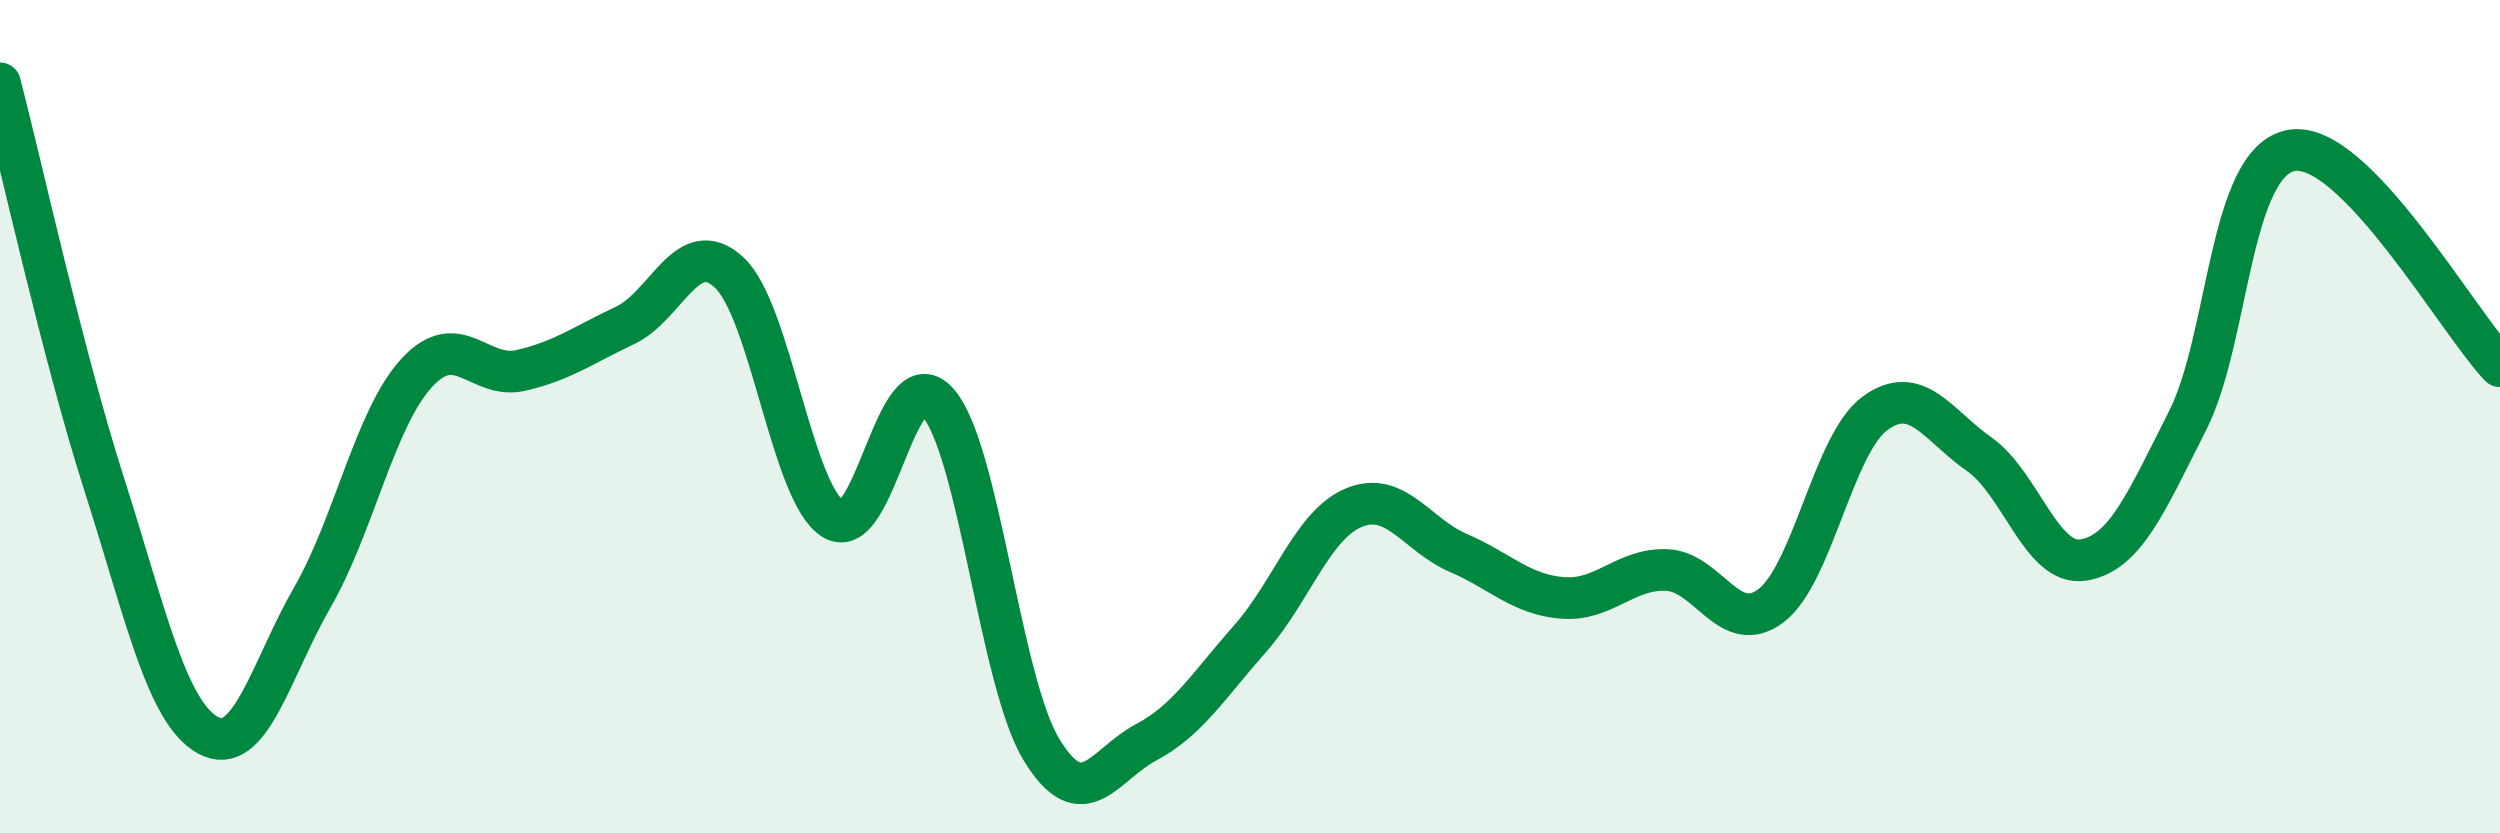 
    <svg width="60" height="20" viewBox="0 0 60 20" xmlns="http://www.w3.org/2000/svg">
      <path
        d="M 0,2 C 0.5,3.92 1.5,8.49 2.5,11.62 C 3.5,14.75 4,17.11 5,17.65 C 6,18.19 6.5,16.07 7.5,14.33 C 8.5,12.59 9,10.04 10,8.95 C 11,7.86 11.5,9.12 12.5,8.89 C 13.5,8.66 14,8.28 15,7.81 C 16,7.34 16.5,5.61 17.5,6.54 C 18.5,7.47 19,11.84 20,12.46 C 21,13.08 21.5,8.54 22.5,9.65 C 23.5,10.76 24,16.37 25,18 C 26,19.63 26.5,18.35 27.5,17.82 C 28.5,17.29 29,16.46 30,15.33 C 31,14.2 31.5,12.59 32.5,12.18 C 33.5,11.77 34,12.84 35,13.27 C 36,13.7 36.5,14.27 37.5,14.35 C 38.5,14.43 39,13.64 40,13.68 C 41,13.72 41.5,15.29 42.5,14.54 C 43.5,13.79 44,10.65 45,9.92 C 46,9.19 46.5,10.2 47.5,10.9 C 48.5,11.6 49,13.6 50,13.44 C 51,13.28 51.5,12.07 52.5,10.1 C 53.5,8.13 53.5,3.87 55,3.61 C 56.5,3.35 59,7.75 60,8.79L60 20L0 20Z"
        fill="#008740"
        opacity="0.1"
        stroke-linecap="round"
        stroke-linejoin="round"
      />
      <path
        d="M 0,2 C 0.5,3.92 1.5,8.49 2.5,11.62 C 3.5,14.75 4,17.11 5,17.65 C 6,18.19 6.5,16.07 7.5,14.33 C 8.5,12.59 9,10.04 10,8.95 C 11,7.86 11.5,9.12 12.5,8.89 C 13.5,8.66 14,8.28 15,7.81 C 16,7.34 16.5,5.61 17.5,6.54 C 18.5,7.47 19,11.84 20,12.46 C 21,13.08 21.5,8.54 22.5,9.65 C 23.5,10.76 24,16.37 25,18 C 26,19.63 26.5,18.35 27.5,17.82 C 28.5,17.29 29,16.46 30,15.33 C 31,14.2 31.5,12.59 32.5,12.18 C 33.5,11.77 34,12.84 35,13.27 C 36,13.7 36.5,14.27 37.5,14.35 C 38.5,14.43 39,13.64 40,13.68 C 41,13.72 41.5,15.29 42.5,14.54 C 43.5,13.79 44,10.65 45,9.92 C 46,9.19 46.5,10.2 47.5,10.9 C 48.5,11.6 49,13.6 50,13.44 C 51,13.28 51.5,12.07 52.5,10.1 C 53.5,8.13 53.5,3.87 55,3.61 C 56.5,3.35 59,7.75 60,8.79"
        stroke="#008740"
        stroke-width="1"
        fill="none"
        stroke-linecap="round"
        stroke-linejoin="round"
      />
    </svg>
  